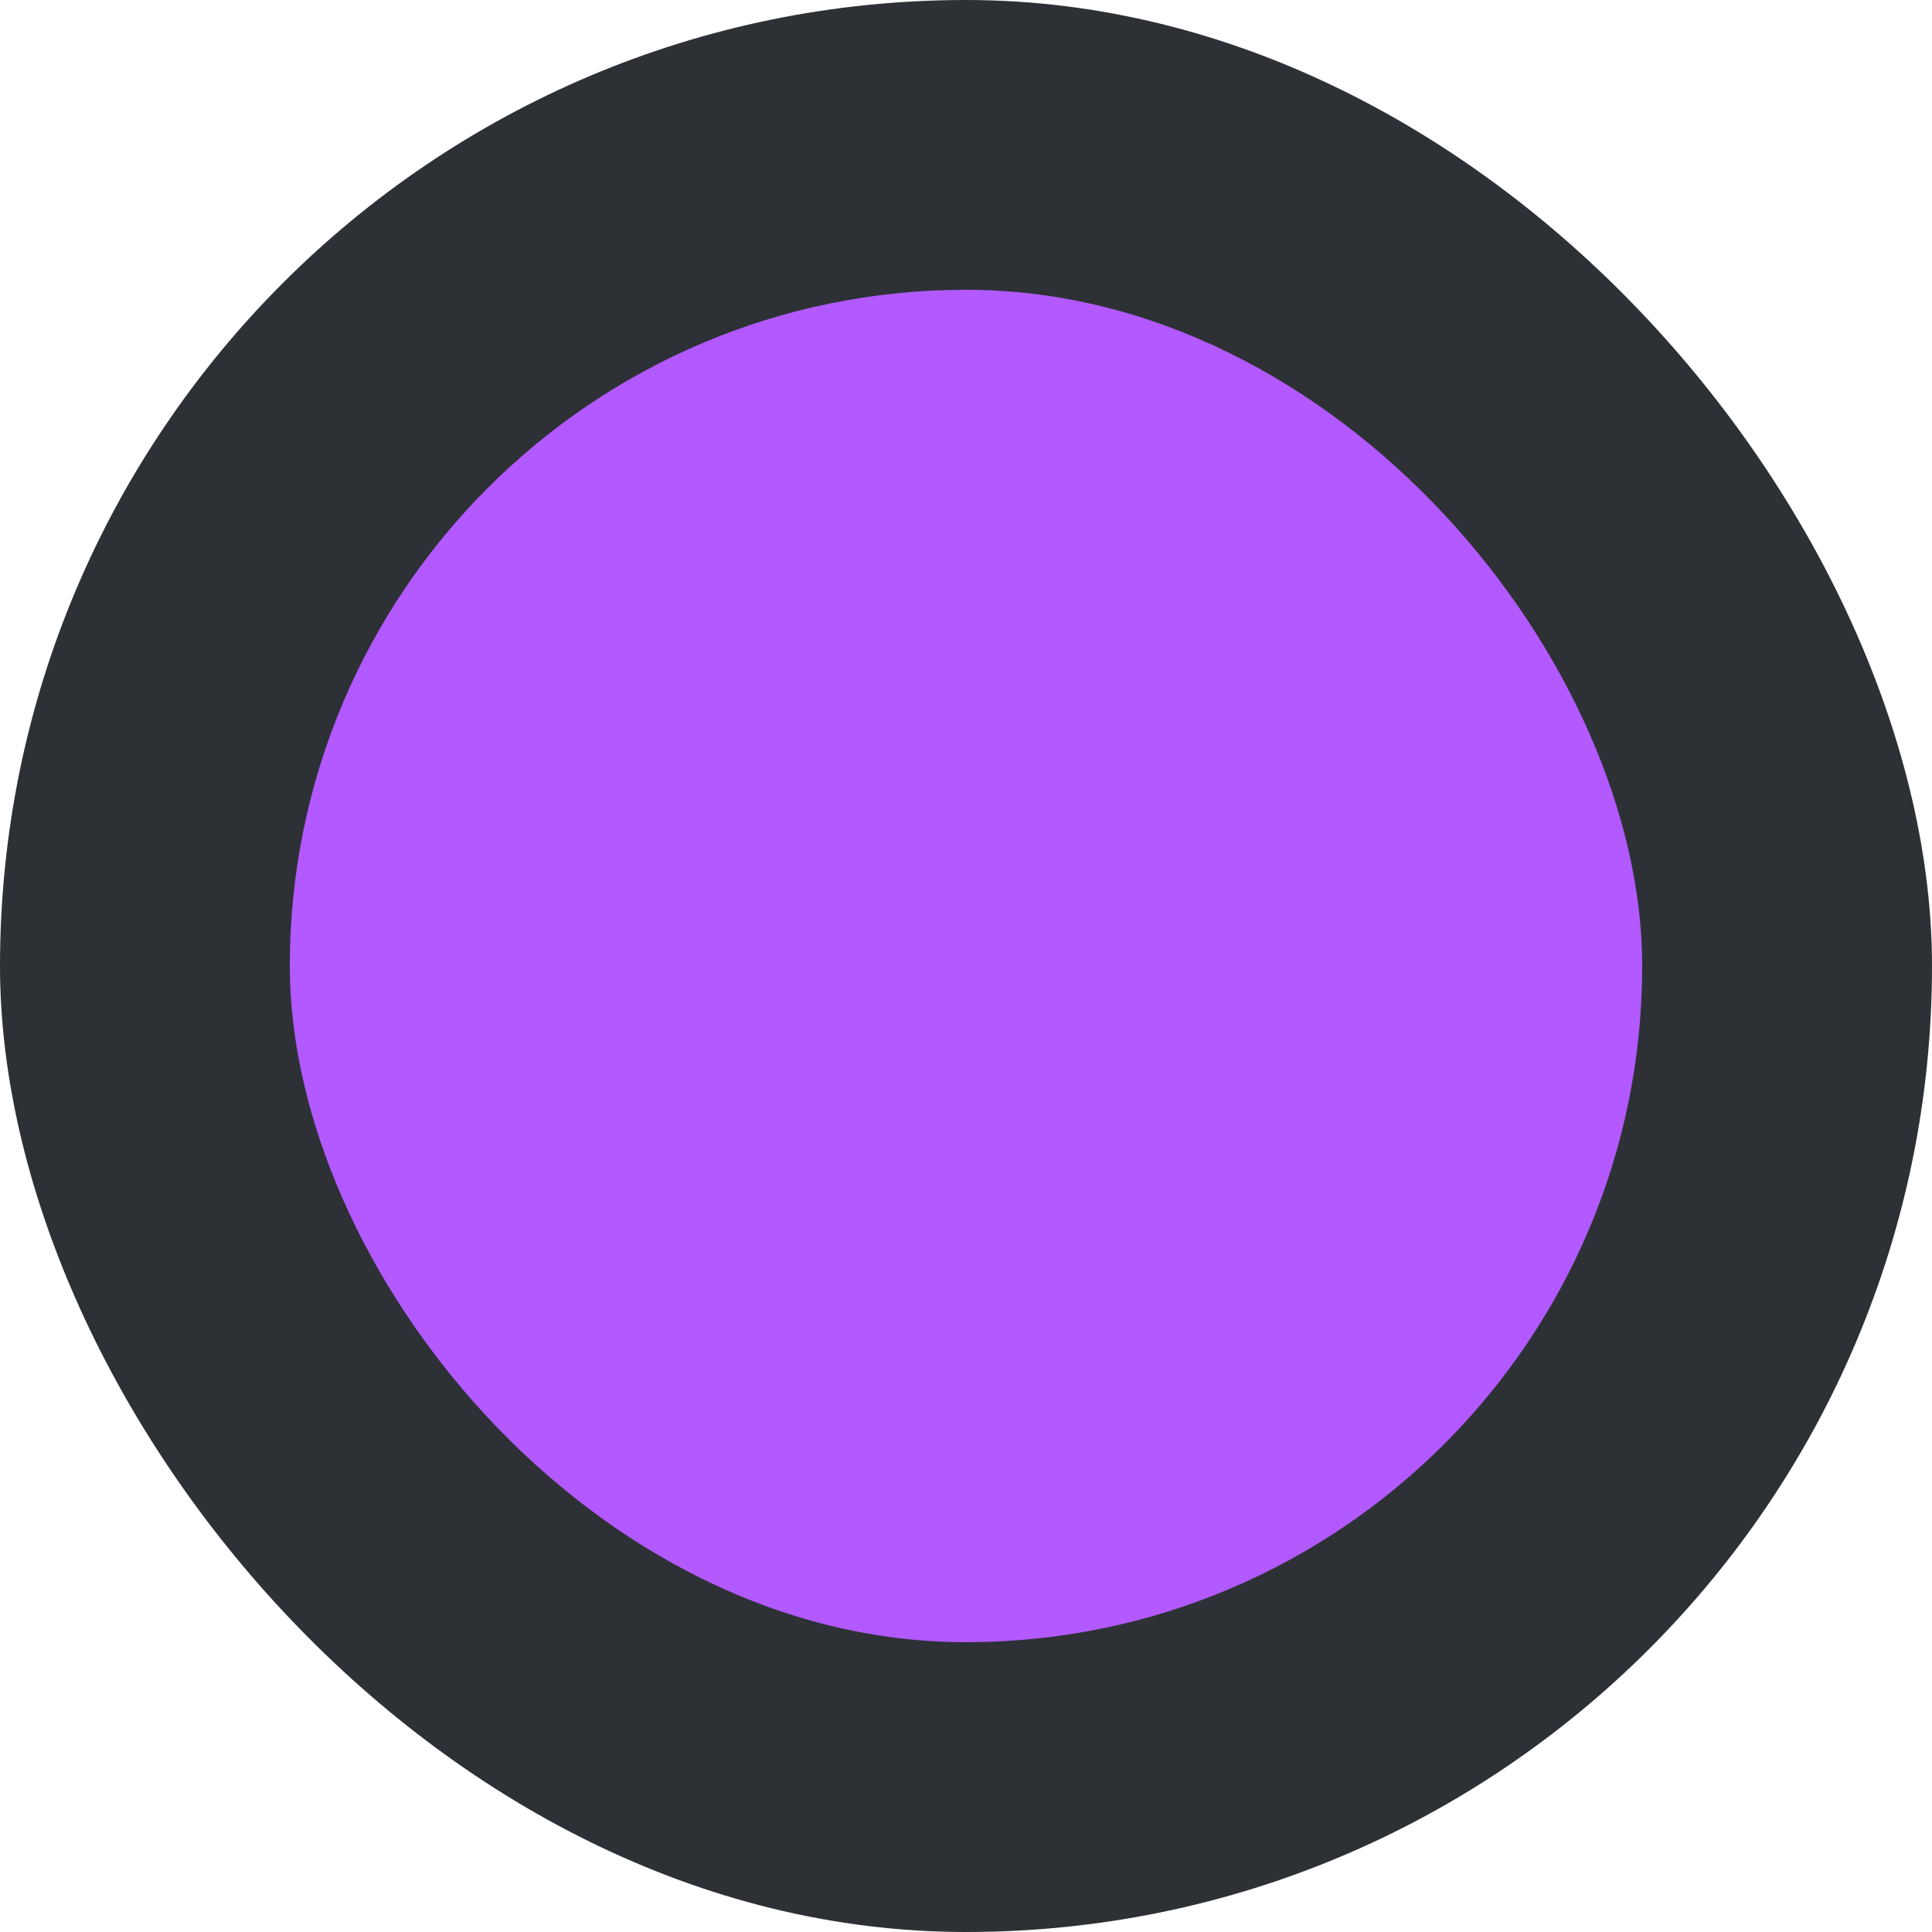 <svg width="40" height="40" viewBox="0 0 40 40" fill="none" xmlns="http://www.w3.org/2000/svg">
<rect width="40" height="40" rx="20" fill="#2D3136"/>
<rect x="6" y="6" width="28" height="28" rx="14" fill="#B259FF"/>
</svg>
